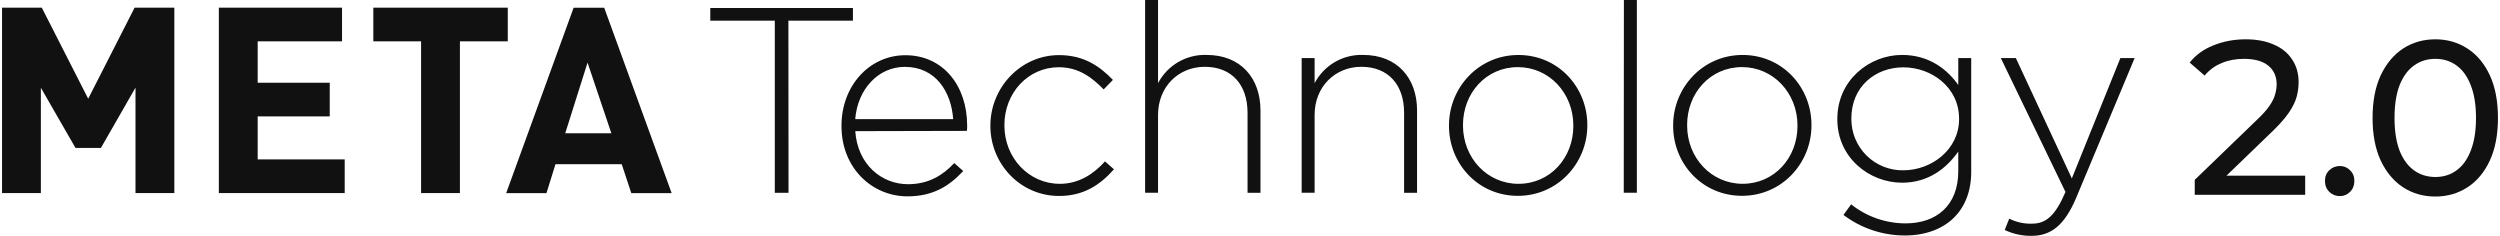 <svg width="636" height="60" viewBox="0 0 636 60" fill="none" xmlns="http://www.w3.org/2000/svg">
<path d="M34.472 49.121H44.35V1.955H34.241L22.438 25.12L10.636 1.955H0.519V49.121H10.397V22.323L19.208 37.639H25.669L34.472 22.293V49.121ZM55.676 49.121H87.69V40.556H65.554V29.612H83.885V21.047H65.554V10.52H87.011V1.955H55.676V49.121ZM117.003 10.52H129.179V1.955H94.972V10.52H107.125V49.121H117.003V10.52ZM155.53 33.909H143.794L149.472 15.929L155.53 33.909ZM160.603 49.136H170.869L153.71 1.97H145.928L128.769 49.136H139.02L141.31 41.78H158.171L160.603 49.136ZM200.571 5.26H216.984V2.029H180.695V5.26H197.109V49.047H200.6L200.571 5.26ZM242.485 30.313H217.566C218.17 22.718 223.408 17.011 230.197 17.011C238.053 17.011 242.015 23.389 242.485 30.313ZM245.976 33.297C246.034 32.852 246.057 32.403 246.044 31.954C246.044 21.808 239.933 14.049 230.331 14.049C221.058 14.049 214.074 21.972 214.074 31.954V32.089C214.074 42.765 221.863 49.95 230.869 49.95C237.449 49.95 241.545 47.264 245.044 43.503L242.761 41.489C239.941 44.511 236.315 46.861 231.01 46.861C224.296 46.861 218.178 41.892 217.581 33.364L245.976 33.297ZM255.519 31.954V31.82C255.519 23.613 261.562 17.107 269.351 17.107C274.454 17.107 277.811 19.726 280.773 22.748L283.123 20.331C279.893 16.973 275.864 14.019 269.418 14.019C259.615 14.019 251.953 22.345 251.953 31.924V32.059C251.953 41.661 259.548 49.852 269.418 49.852C275.73 49.852 279.863 47.032 283.392 43.071L281.109 41.056C278.214 44.279 274.454 46.764 269.619 46.764C261.763 46.764 255.519 40.183 255.519 31.924M317.376 49.047H320.666V28.075C320.666 19.868 315.63 13.974 306.968 13.974C304.44 13.886 301.938 14.513 299.751 15.784C297.564 17.055 295.78 18.918 294.605 21.159V0H291.315V49.032H294.605V29.224C294.605 22.099 299.776 16.995 306.49 16.995C313.414 16.995 317.376 21.629 317.376 28.679V49.047ZM357.201 49.047H360.499V28.075C360.499 19.868 355.455 13.974 346.793 13.974C344.266 13.887 341.766 14.515 339.581 15.786C337.395 17.057 335.612 18.919 334.438 21.159V14.78H331.141V49.032H334.438V29.224C334.438 22.099 339.608 16.995 346.323 16.995C353.239 16.995 357.201 21.629 357.201 28.679V49.047ZM400.257 32.059C400.257 40.116 394.415 46.764 386.283 46.764C378.359 46.764 372.182 40.183 372.182 31.924V31.79C372.182 23.725 378.024 17.078 386.148 17.078C394.079 17.078 400.257 23.658 400.257 31.924V32.059ZM403.815 31.924V31.79C403.815 22.181 396.429 13.989 386.283 13.989C376.136 13.989 368.623 22.315 368.623 31.895V32.029C368.623 41.631 376.009 49.823 386.148 49.823C396.288 49.823 403.815 41.496 403.815 31.917M413.082 49.039H416.417V0H413.119L413.082 49.039ZM457.279 32.051C457.279 40.109 451.437 46.756 443.312 46.756C435.382 46.756 429.204 40.176 429.204 31.917V31.783C429.204 23.718 435.046 17.07 443.178 17.07C451.102 17.07 457.279 23.651 457.279 31.917V32.051ZM460.838 31.917V31.783C460.838 22.173 453.452 13.981 443.312 13.981C433.173 13.981 425.646 22.308 425.646 31.887V32.021C425.646 41.623 433.032 49.815 443.178 49.815C453.325 49.815 460.838 41.489 460.838 31.91M498.388 30.298C498.388 38.087 491.337 43.324 484.212 43.324C482.478 43.353 480.756 43.035 479.147 42.389C477.538 41.743 476.074 40.782 474.842 39.562C473.61 38.342 472.634 36.888 471.971 35.286C471.309 33.684 470.973 31.965 470.984 30.231V30.097C470.984 22.099 477.027 17.13 484.212 17.13C491.397 17.13 498.388 22.233 498.388 30.164V30.298ZM497.112 55.351C499.865 52.598 501.476 48.696 501.476 43.727V14.78H498.186V21.629C495.366 17.6 490.725 13.974 483.876 13.974C475.617 13.974 467.418 20.353 467.418 30.231V30.365C467.418 40.169 475.625 46.48 483.876 46.48C490.658 46.48 495.232 42.75 498.186 38.557V43.526C498.186 52.322 492.605 56.828 484.757 56.828C479.733 56.816 474.86 55.11 470.925 51.986L468.977 54.68C473.501 58.096 479.021 59.93 484.69 59.902C489.726 59.902 494.165 58.291 497.119 55.336M543.055 14.765H539.429L527.074 45.391L512.831 14.765H509.004L525.455 48.83C522.904 54.799 520.546 56.895 516.987 56.895C514.963 56.973 512.953 56.534 511.145 55.62L510.004 58.507C512.121 59.514 514.441 60.024 516.786 59.999C521.695 59.999 525.186 57.447 528.208 50.255L543.055 14.765Z" fill="#111111"/>
<path d="M558.34 49.553V45.754L574.262 30.391C575.677 29.05 576.72 27.877 577.39 26.872C578.098 25.829 578.563 24.879 578.787 24.022C579.047 23.128 579.178 22.272 579.178 21.453C579.178 19.441 578.47 17.858 577.055 16.704C575.64 15.549 573.573 14.972 570.854 14.972C568.768 14.972 566.887 15.326 565.211 16.034C563.535 16.704 562.083 17.765 560.854 19.218L557.055 15.922C558.545 14.022 560.537 12.57 563.033 11.564C565.565 10.521 568.34 10 571.357 10C574.075 10 576.44 10.447 578.452 11.341C580.463 12.197 582.008 13.445 583.088 15.084C584.206 16.723 584.764 18.659 584.764 20.894C584.764 22.16 584.597 23.408 584.262 24.637C583.926 25.866 583.293 27.169 582.362 28.547C581.431 29.925 580.09 31.471 578.34 33.184L564.15 46.871L562.809 44.693H586.44V49.553H558.34Z" fill="#111111"/>
<path d="M595.266 49.888C594.224 49.888 593.33 49.535 592.585 48.827C591.84 48.082 591.467 47.151 591.467 46.033C591.467 44.916 591.84 44.004 592.585 43.296C593.33 42.589 594.224 42.235 595.266 42.235C596.272 42.235 597.129 42.589 597.836 43.296C598.581 44.004 598.953 44.916 598.953 46.033C598.953 47.151 598.581 48.082 597.836 48.827C597.129 49.535 596.272 49.888 595.266 49.888Z" fill="#111111"/>
<path d="M619.559 50C616.505 50 613.768 49.218 611.347 47.654C608.963 46.089 607.064 43.818 605.649 40.838C604.271 37.858 603.582 34.246 603.582 30C603.582 25.754 604.271 22.142 605.649 19.162C607.064 16.183 608.963 13.911 611.347 12.346C613.768 10.782 616.505 10 619.559 10C622.576 10 625.295 10.782 627.716 12.346C630.137 13.911 632.036 16.183 633.414 19.162C634.792 22.142 635.481 25.754 635.481 30C635.481 34.246 634.792 37.858 633.414 40.838C632.036 43.818 630.137 46.089 627.716 47.654C625.295 49.218 622.576 50 619.559 50ZM619.559 45.028C621.608 45.028 623.395 44.469 624.922 43.352C626.487 42.235 627.697 40.559 628.554 38.324C629.448 36.089 629.894 33.315 629.894 30C629.894 26.685 629.448 23.911 628.554 21.676C627.697 19.441 626.487 17.765 624.922 16.648C623.395 15.531 621.608 14.972 619.559 14.972C617.511 14.972 615.705 15.531 614.14 16.648C612.576 17.765 611.347 19.441 610.453 21.676C609.597 23.911 609.168 26.685 609.168 30C609.168 33.315 609.597 36.089 610.453 38.324C611.347 40.559 612.576 42.235 614.14 43.352C615.705 44.469 617.511 45.028 619.559 45.028Z" fill="#111111"/>
</svg>
